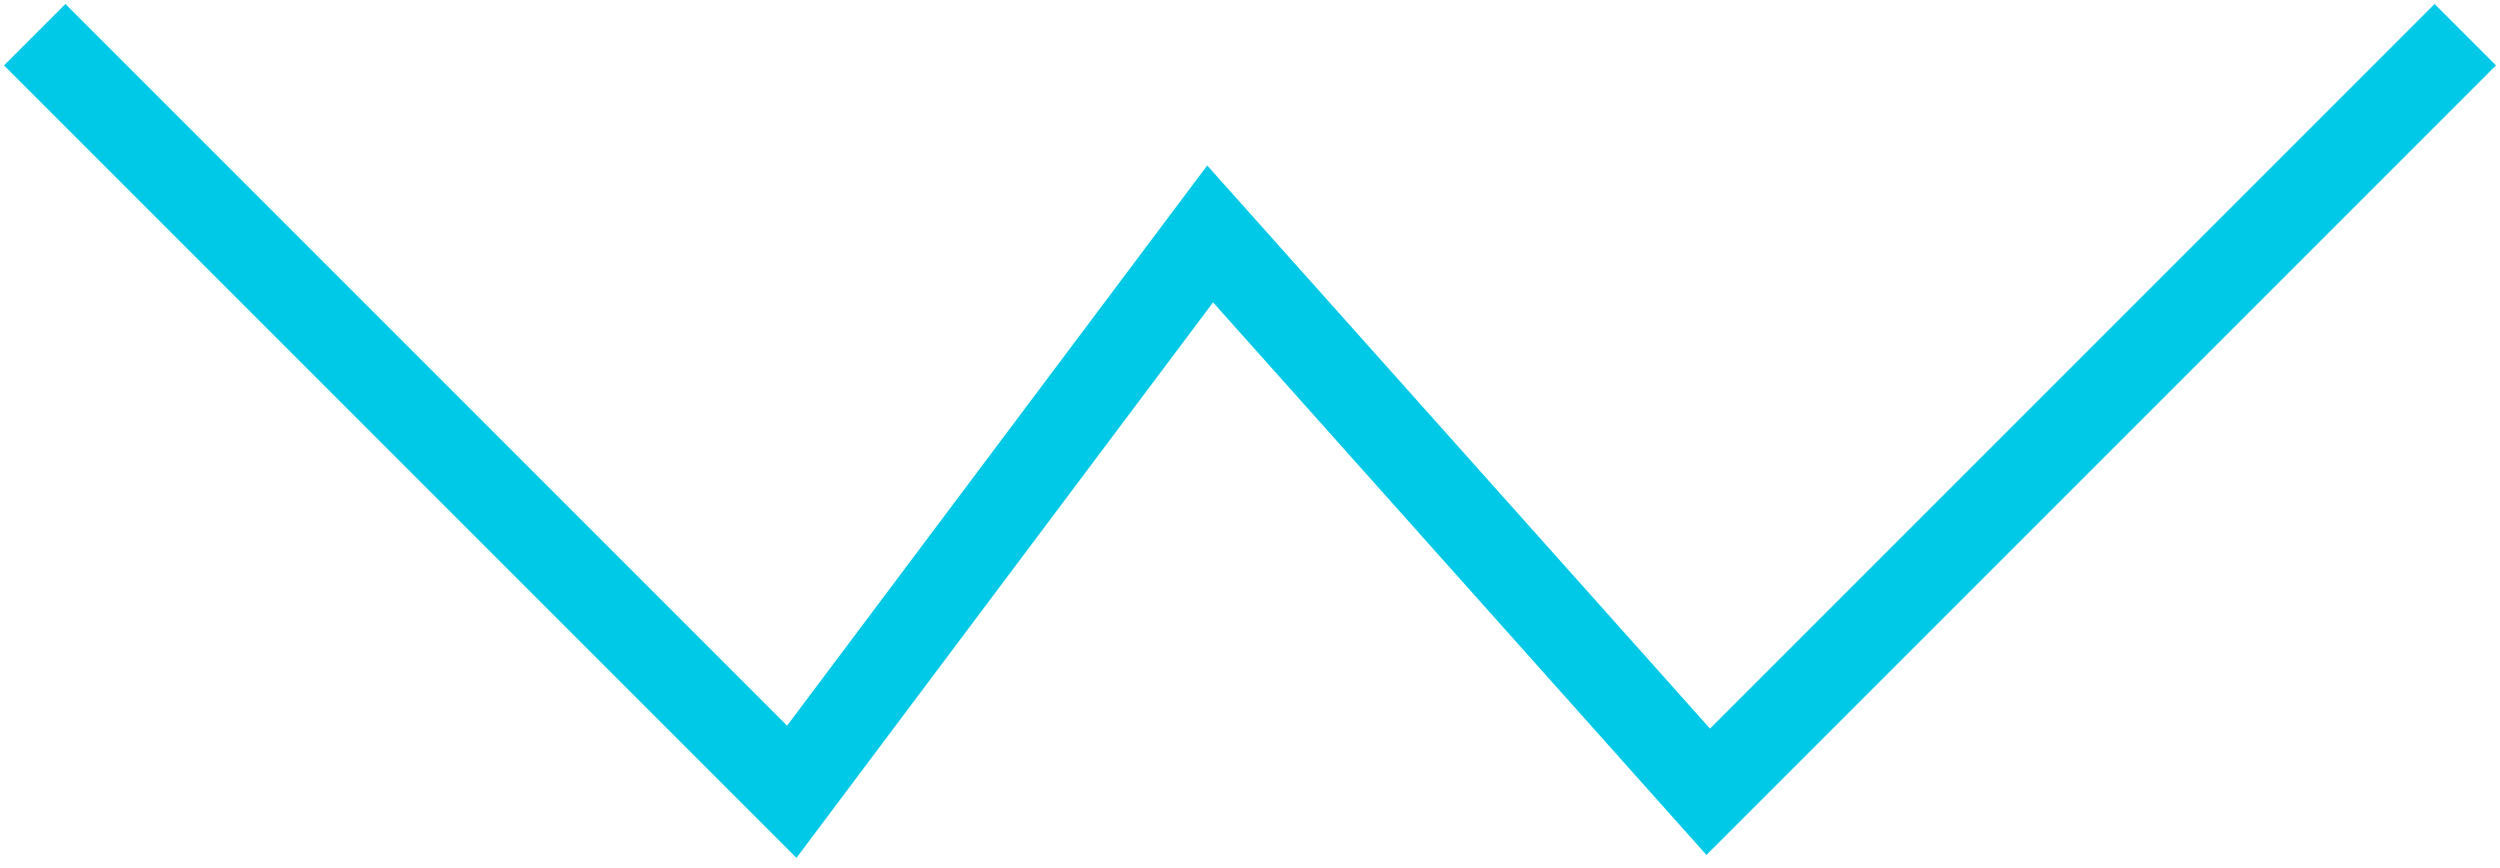 <?xml version="1.0" encoding="UTF-8"?> <svg xmlns="http://www.w3.org/2000/svg" width="72" height="25" viewBox="0 0 72 25" fill="none"> <path d="M71 0.999L49.197 22.803L34.852 6.737L22.803 22.803L1 0.999" stroke="#00C9E8" stroke-width="2.5"></path> </svg> 